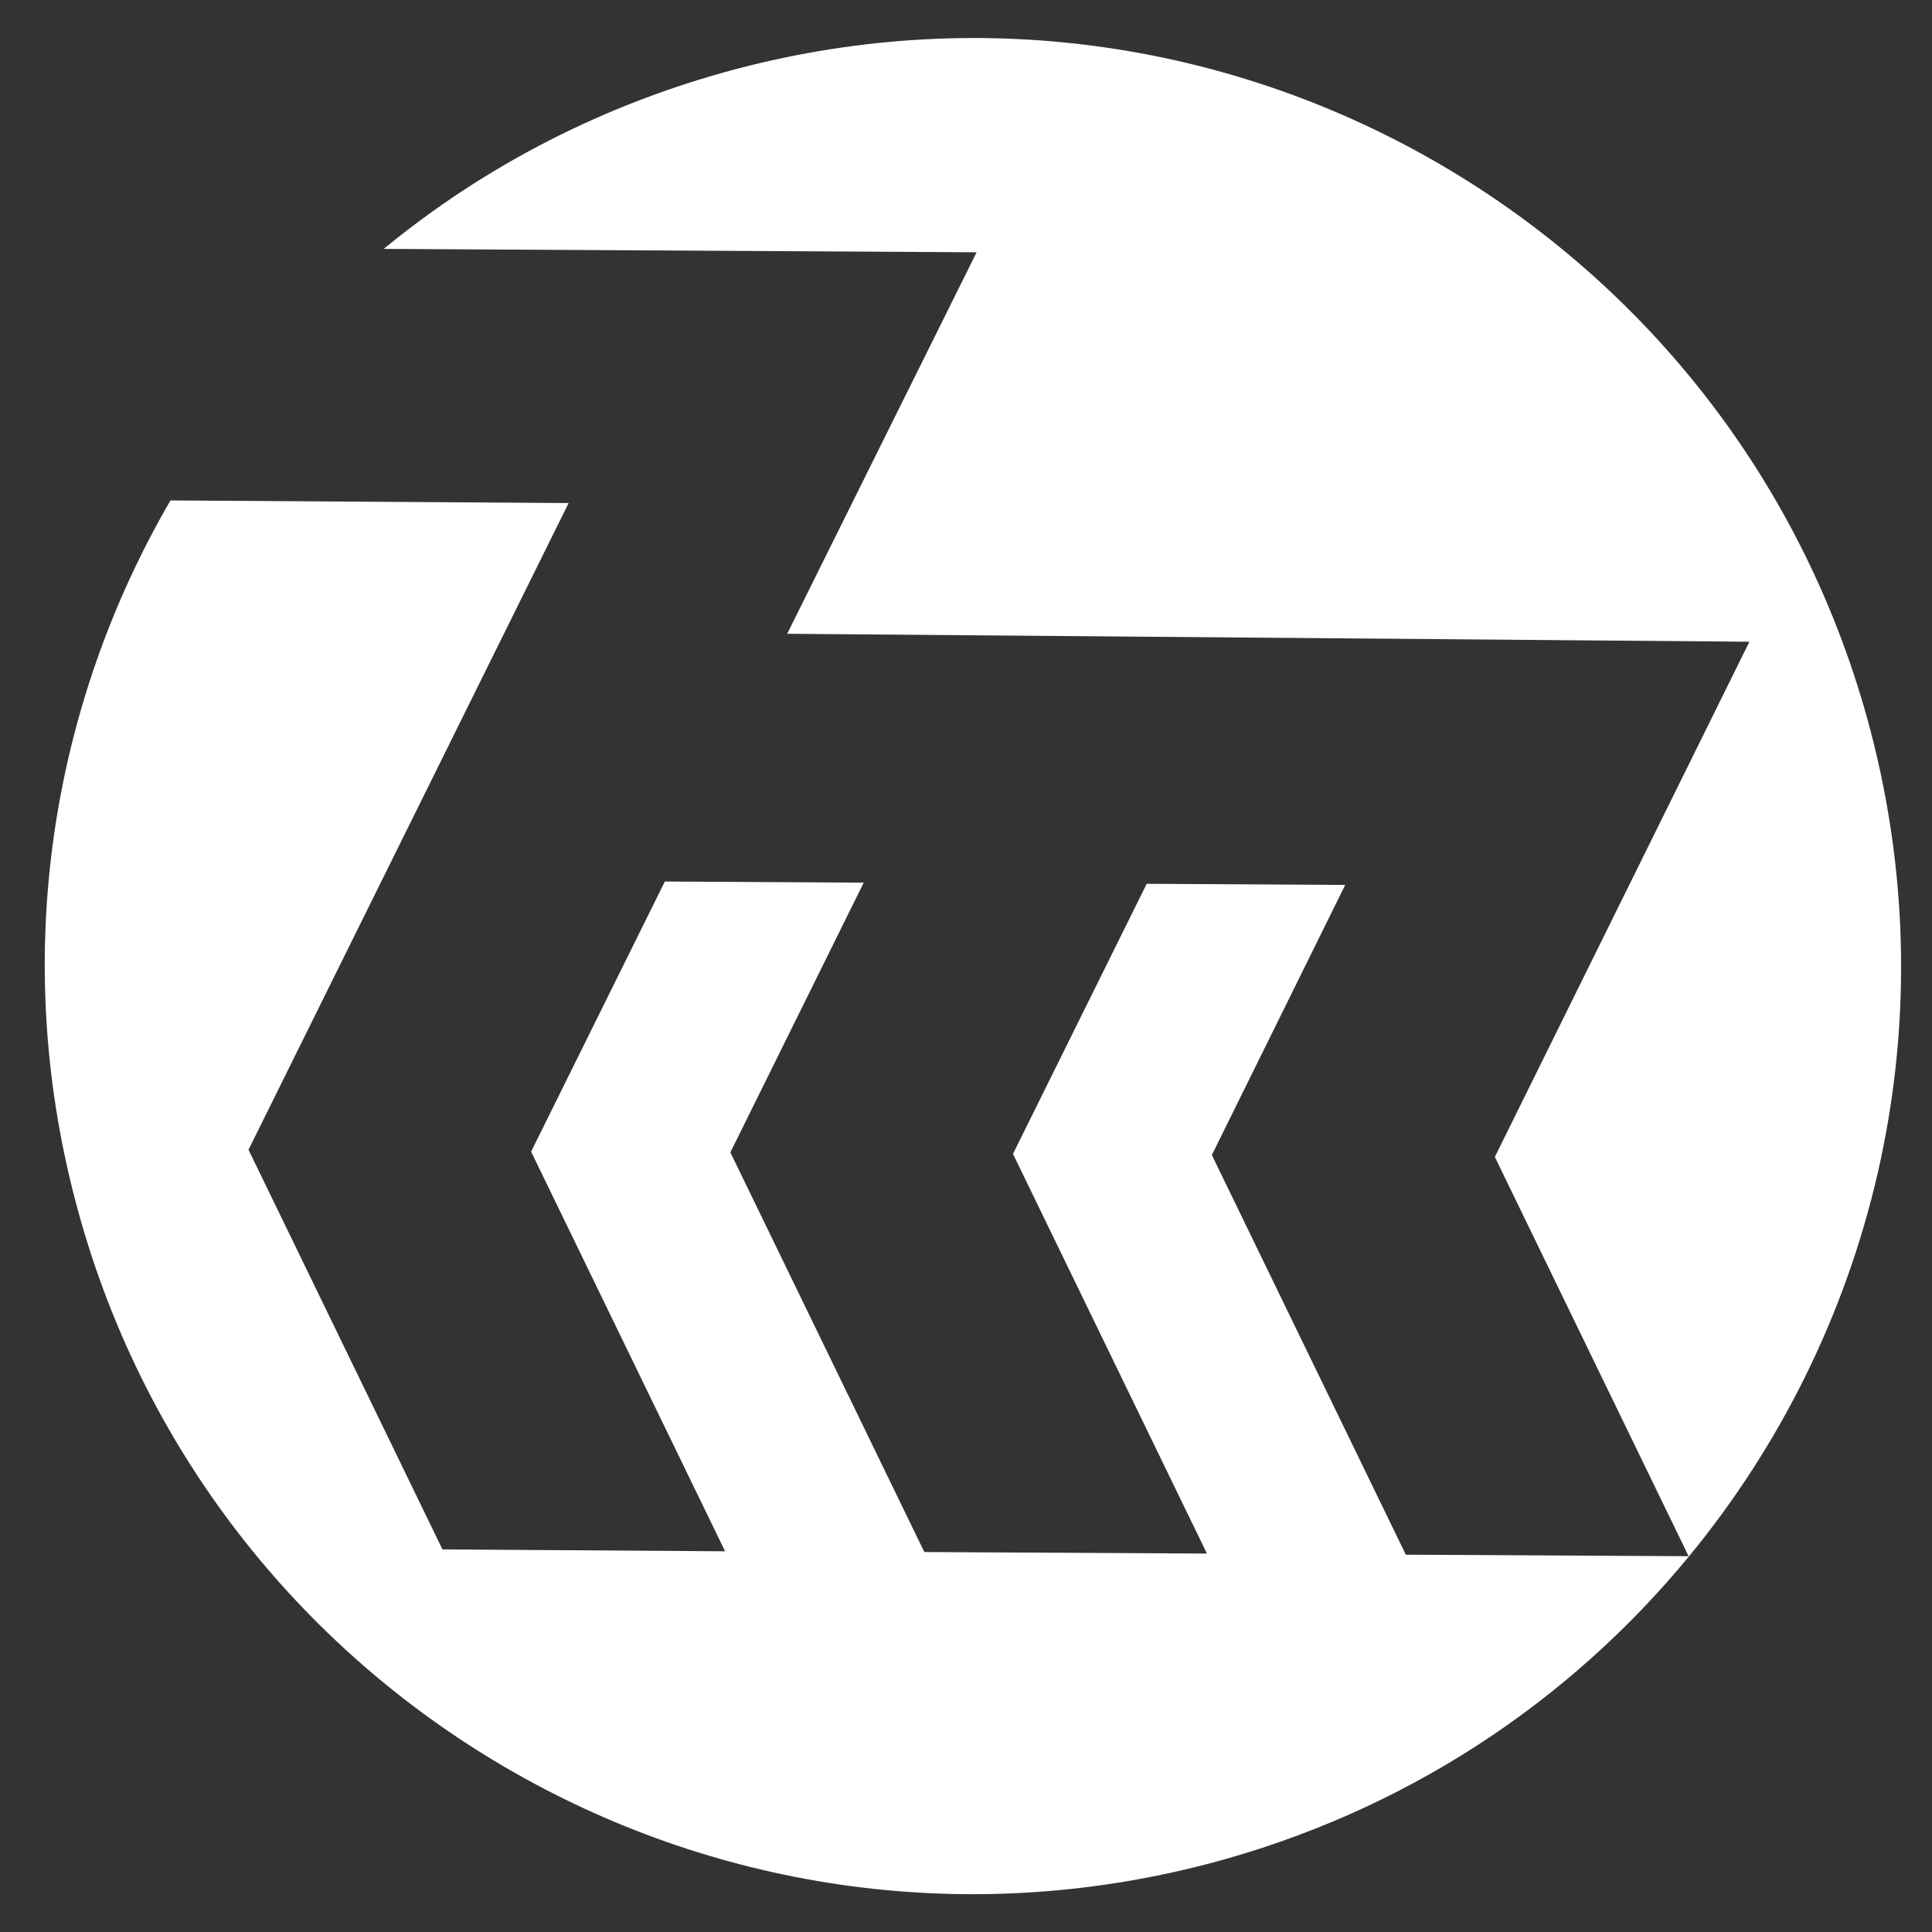 <?xml version="1.0" encoding="UTF-8"?>
<svg id="_レイヤー_1" data-name="レイヤー_1" xmlns="http://www.w3.org/2000/svg" width="51" height="51" version="1.1" viewBox="0 0 51 51">
  <rect x="0" y="0" width="51" height="51" fill="#333333" stroke="none"/>
  <!-- Generator: Adobe Illustrator 29.3.1, SVG Export Plug-In . SVG Version: 2.1.0 Build 151)  -->
  <defs>
    <style>
      .st0 {
        fill: #fff;
      }
    </style>
  </defs>
  <path class="st0" d="M44.57,41.08l-7.46-.04-5.12-10.55,3.52-7.13-5.24-.03-3.53,7.13,5.12,10.55-7.46-.04-5.12-10.55,3.52-7.12-5.25-.03-3.53,7.13,5.12,10.55-7.46-.05-5.12-10.55L15.01,13.28l-10.51-.07C1.36,18.61.28,25.19,1.99,31.7c3.43,13.09,16.81,20.92,29.9,17.5,5.18-1.36,9.53-4.27,12.69-8.11h0Z"/>
  <path class="st0" d="M19.48,1.81c-3.54.93-6.7,2.58-9.35,4.76l15.65.09-5,10.07,25.4.21-6.72,13.6,5.12,10.55c4.83-5.86,6.87-13.88,4.8-21.79C45.95,6.21,32.57-1.62,19.48,1.81Z"/>
</svg>